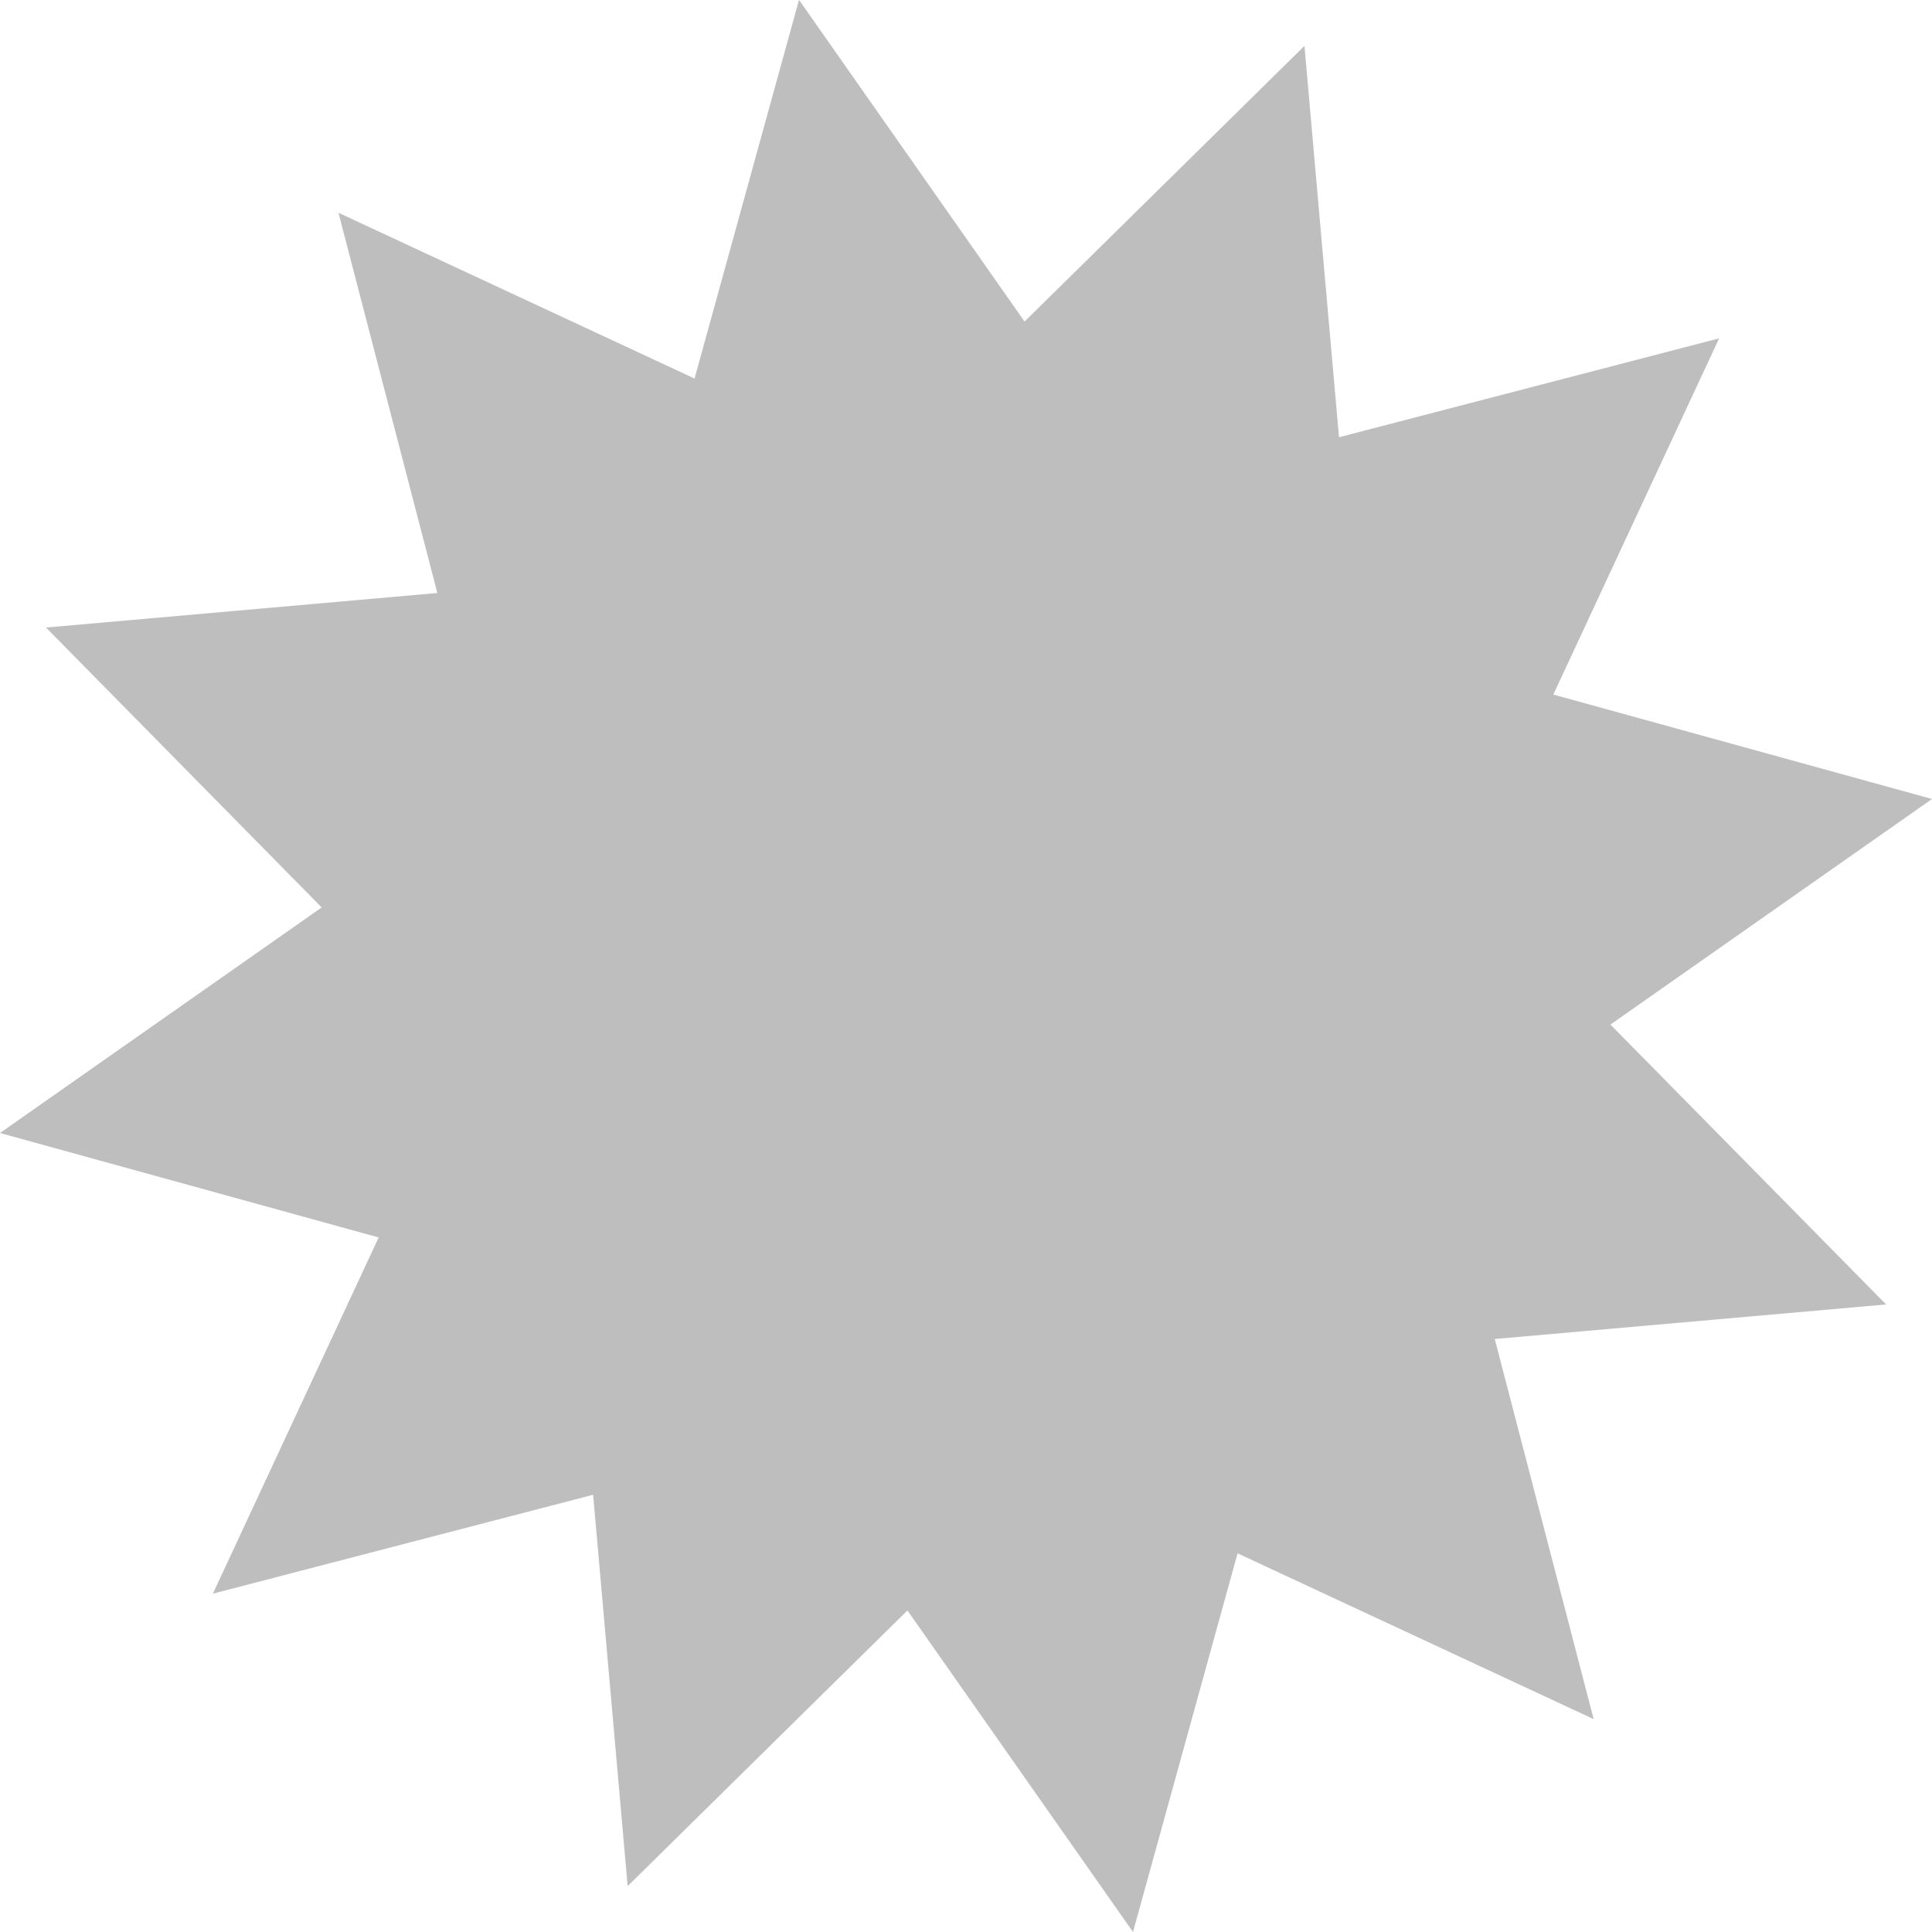<?xml version="1.0" encoding="UTF-8" standalone="no"?>
<svg xmlns="http://www.w3.org/2000/svg" height="16" width="16" version="1.1">
 <path d="m13.198 14.237-2.949-1.373-0.866 3.136-1.868-2.663-2.317 2.283-0.286-3.241-3.149 0.819 1.373-2.95-3.136-0.865 2.664-1.868-2.283-2.318 3.241-0.286-0.819-3.149 2.949 1.373 0.865-3.136 1.868 2.664 2.318-2.283 0.286 3.241 3.148-0.819-1.373 2.95 3.136 0.865-2.663 1.868l2.283 2.318-3.241 0.286z" fill="#bebebe"/>
</svg>
